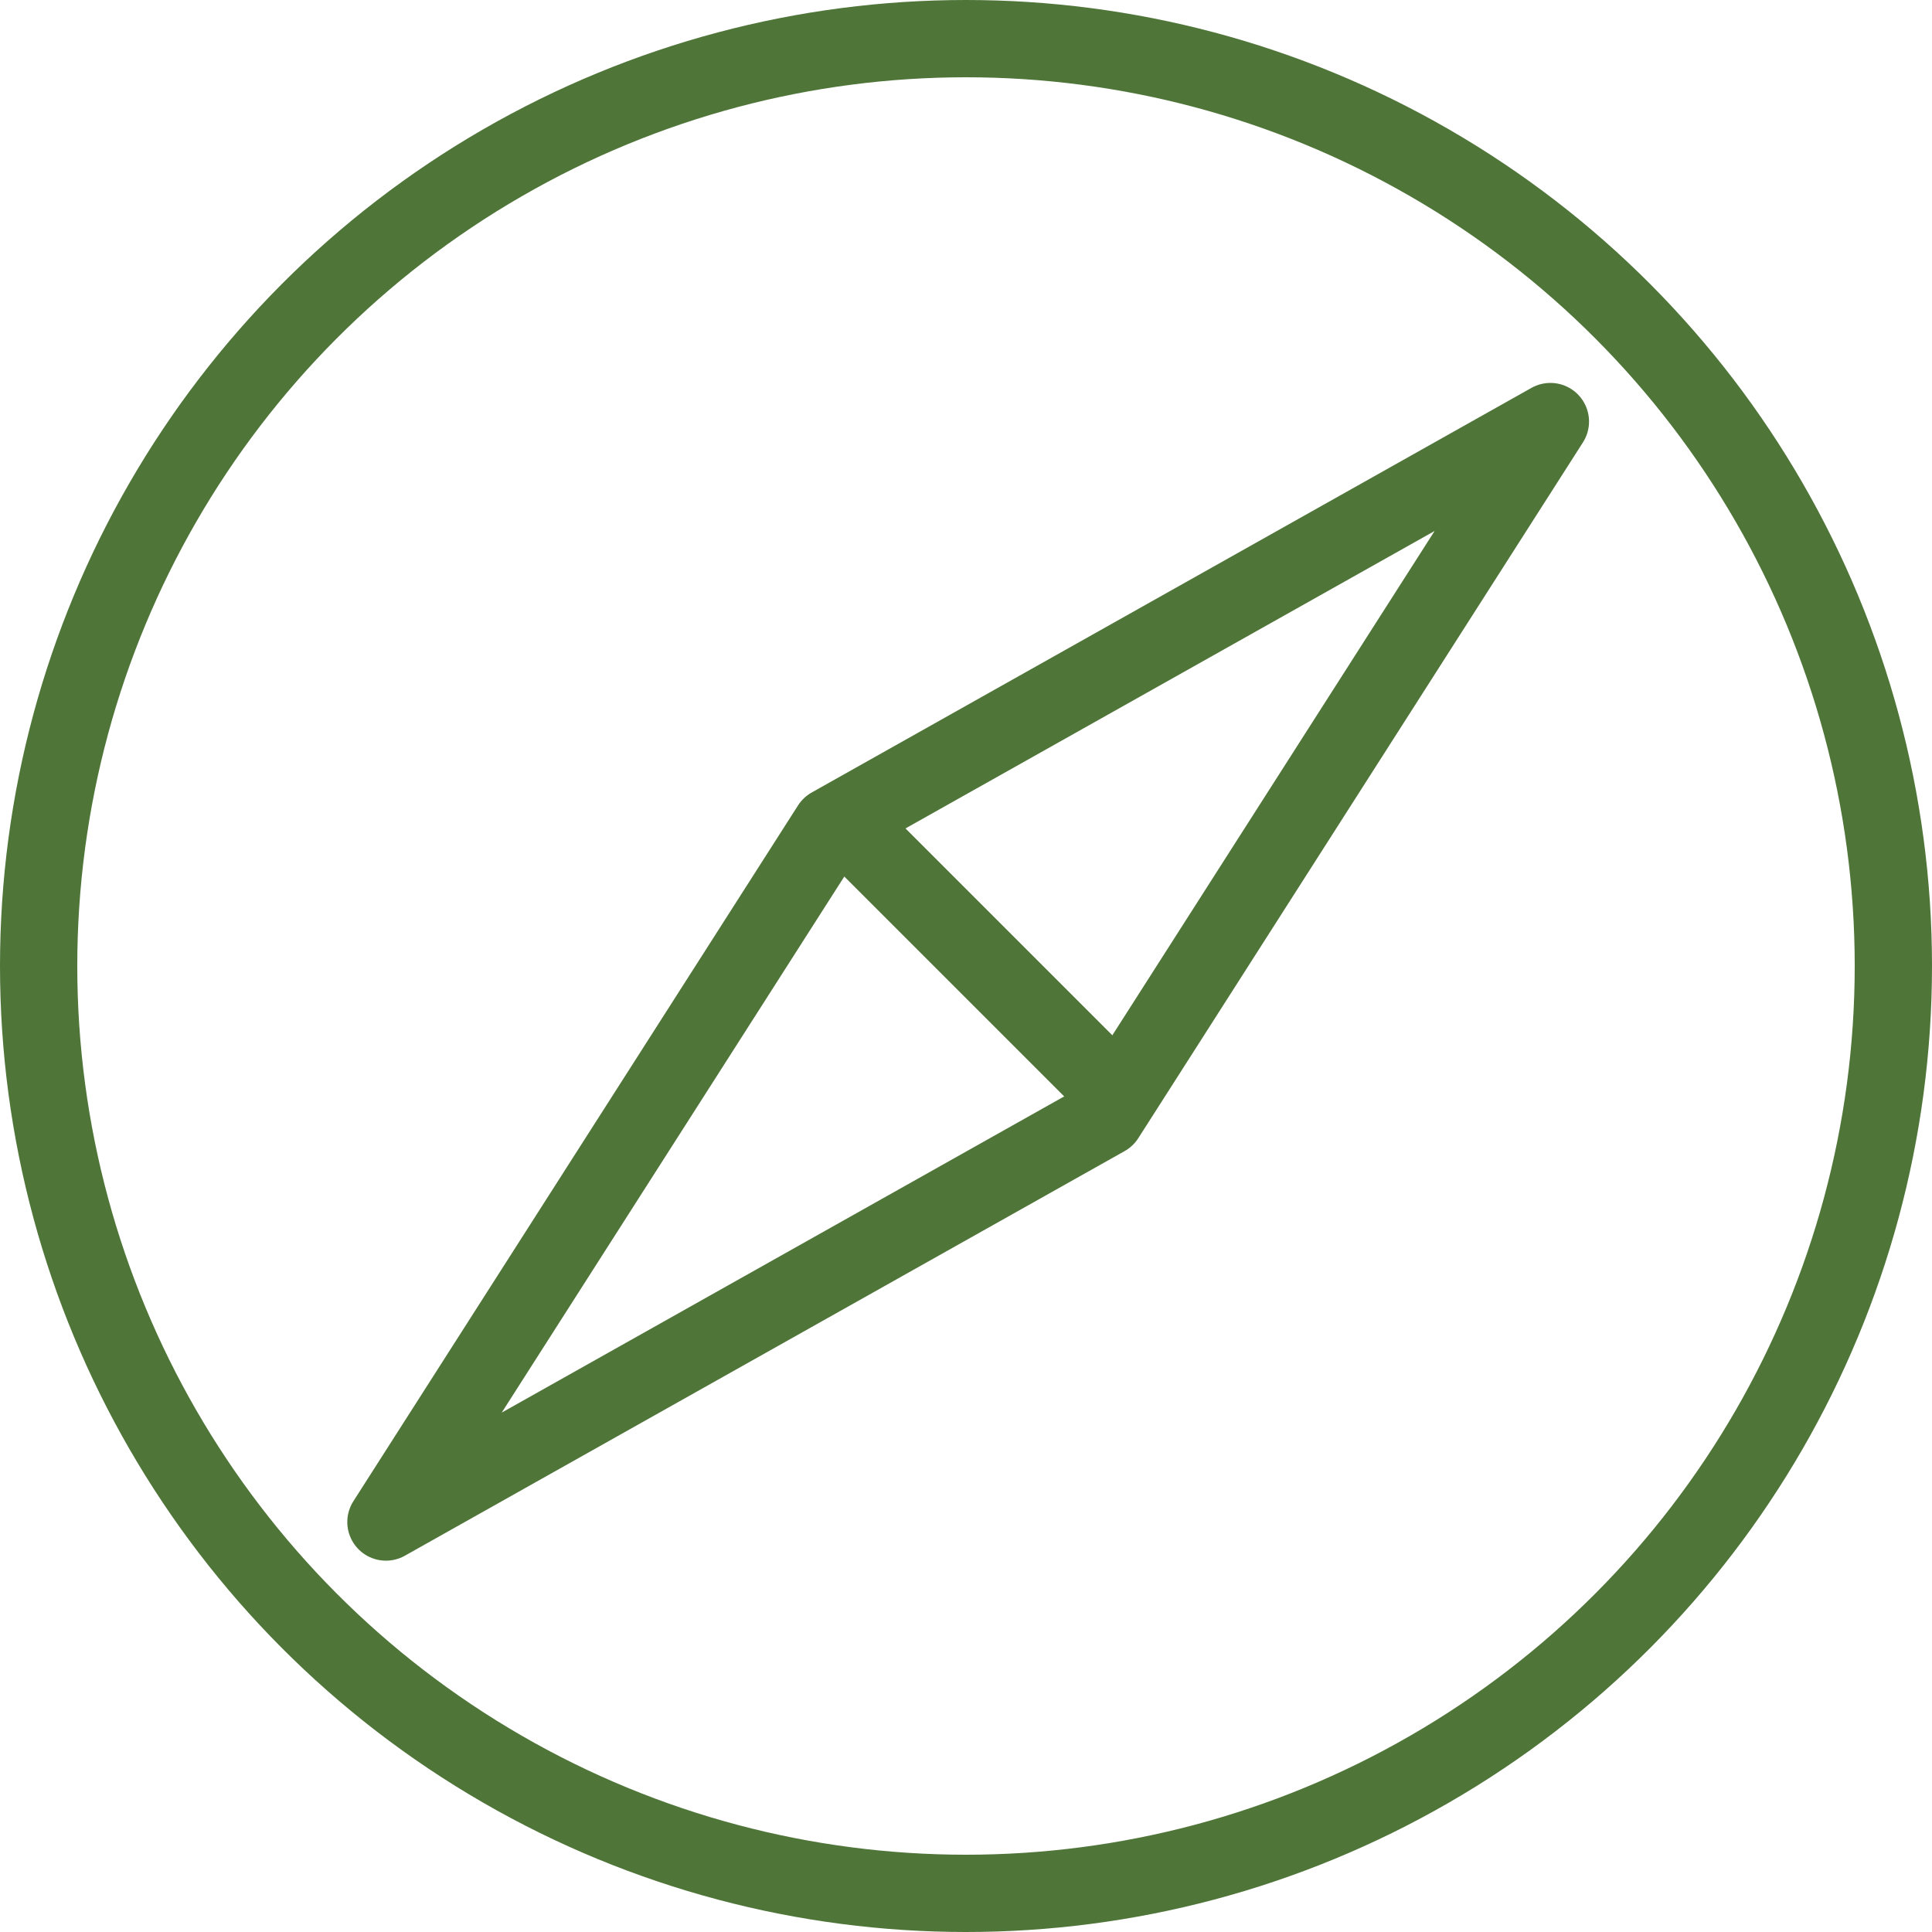 <svg width="25" height="25" viewBox="0 0 25 25" fill="none" xmlns="http://www.w3.org/2000/svg">
<circle cx="12.5" cy="12.5" r="12" stroke="#4F7539"/>
<path d="M10.748 10.691L4.994 19.695L14.308 14.459L20.062 5.455L10.748 10.691Z" stroke="#4F7539" stroke-linejoin="round"/>
<line x1="10.66" y1="10.37" x2="14.363" y2="14.073" stroke="#4F7539"/>
</svg>
